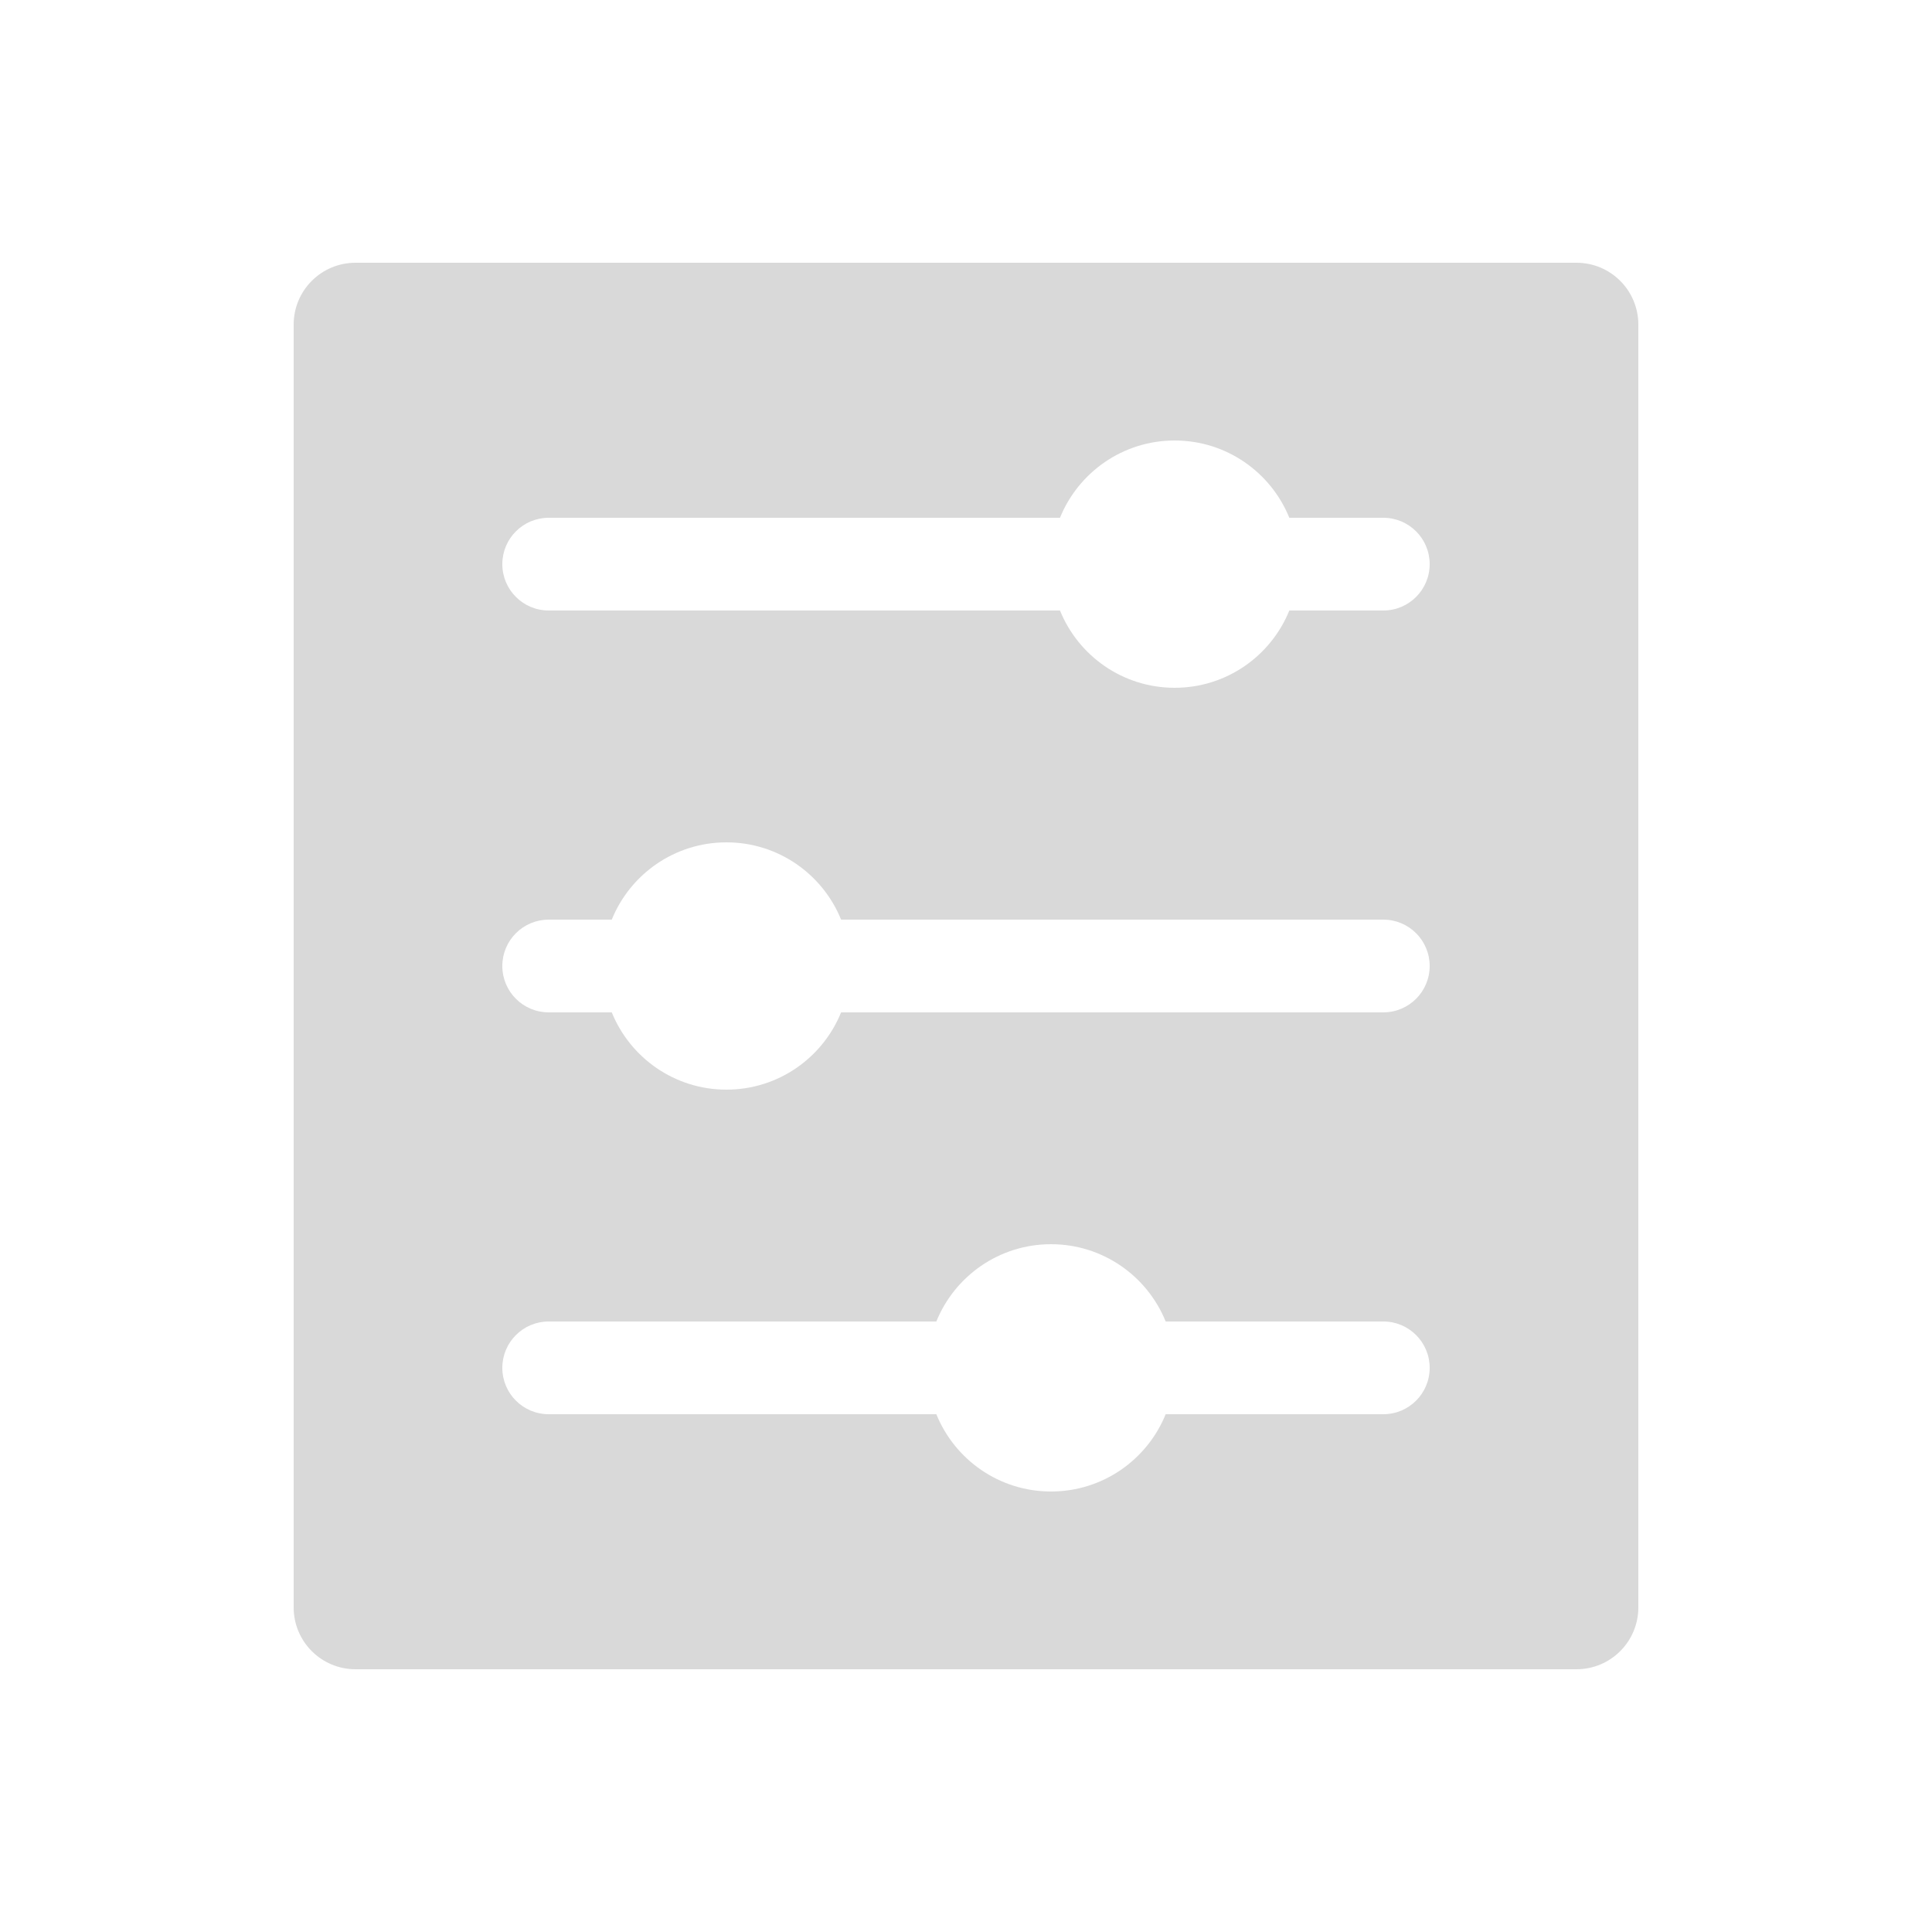 <svg width="250" height="250" viewBox="0 0 250 250" fill="none" xmlns="http://www.w3.org/2000/svg">
<path fill-rule="evenodd" clip-rule="evenodd" d="M38 42C38 37.582 41.582 34 46 34H204C208.418 34 212 37.582 212 42V208C212 212.418 208.418 216 204 216H46C41.582 216 38 212.418 38 208V42ZM65 73C65 69.686 67.686 67 71 67H137.163C139.537 61.136 145.285 57 152 57C158.715 57 164.463 61.136 166.837 67H179C182.314 67 185 69.686 185 73C185 76.314 182.314 79 179 79H166.837C164.463 84.864 158.715 89 152 89C145.285 89 139.537 84.864 137.163 79H71C67.686 79 65 76.314 65 73ZM71 119C67.686 119 65 121.686 65 125C65 128.314 67.686 131 71 131H79.163C81.537 136.864 87.285 141 94 141C100.715 141 106.463 136.864 108.837 131H179C182.314 131 185 128.314 185 125C185 121.686 182.314 119 179 119H108.837C106.463 113.136 100.715 109 94 109C87.285 109 81.537 113.136 79.163 119H71ZM65 177C65 173.686 67.686 171 71 171H121.163C123.537 165.136 129.285 161 136 161C142.715 161 148.463 165.136 150.837 171H179C182.314 171 185 173.686 185 177C185 180.314 182.314 183 179 183H150.837C148.463 188.864 142.715 193 136 193C129.285 193 123.537 188.864 121.163 183H71C67.686 183 65 180.314 65 177Z" fill="#D9D9D9"/>
</svg>
